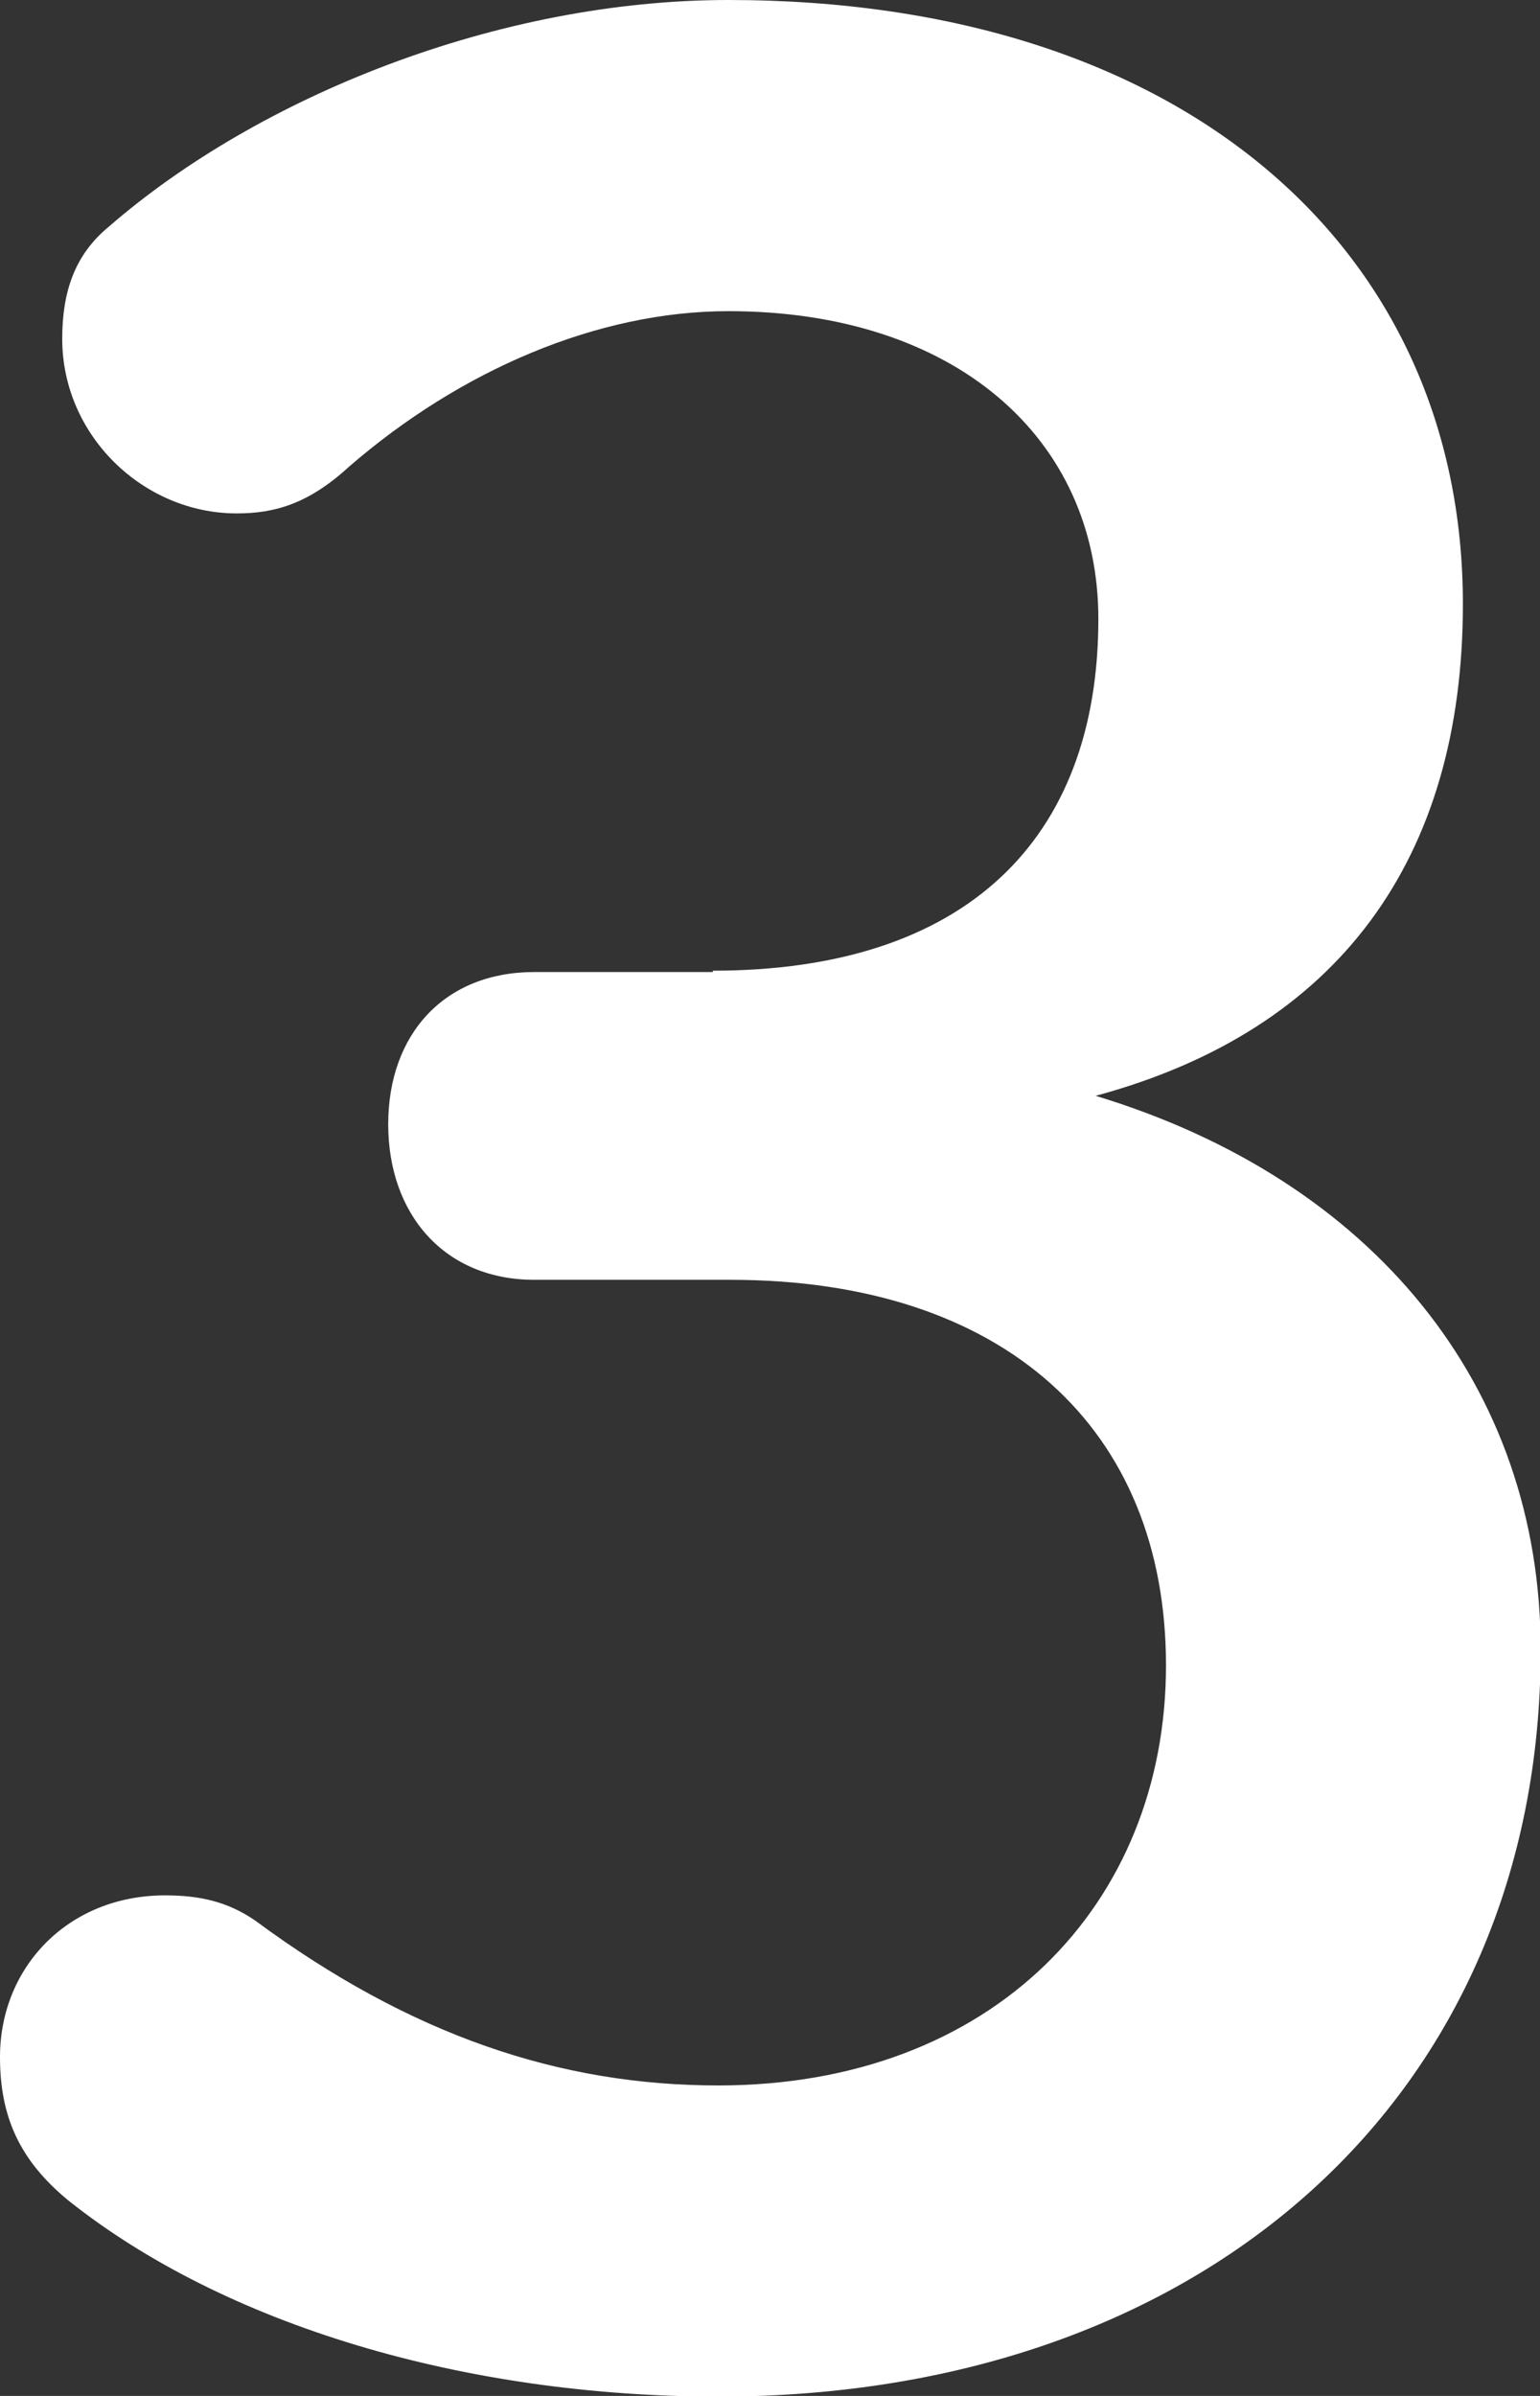 <!-- Generator: Adobe Illustrator 25.0.1, SVG Export Plug-In  -->
<svg version="1.1" xmlns="http://www.w3.org/2000/svg" xmlns:xlink="http://www.w3.org/1999/xlink" x="0px" y="0px" width="22.77px"
	 height="35.42px" viewBox="0 0 22.77 35.42" style="overflow:visible;enable-background:new 0 0 22.77 35.42;"
	 xml:space="preserve">
<rect x="0" y="0" width="22.77" height="35.42" fill="#333333" stroke="none"/>
<style type="text/css">
	.st0{fill:#FFFFFF;}
</style>
<defs>
</defs>
<g>
	<path class="st0" d="M10.54,14.35c3.73,0,5.7-1.93,5.7-5.2c0-2.67-2.12-4.55-5.47-4.55c-1.93,0-3.96,0.87-5.61,2.3
		c-0.6,0.55-1.1,0.69-1.66,0.69c-1.38,0-2.58-1.15-2.58-2.58c0-0.69,0.18-1.24,0.69-1.66C3.82,1.43,7.36,0,10.77,0
		c6.72,0,10.86,3.68,10.86,8.93c0,3.77-1.84,6.3-5.43,7.27c4.09,1.24,6.58,4.28,6.58,8.19c0,6.58-4.97,11.04-12.15,11.04
		c-3.77,0-7.31-1.06-9.62-2.9C0.28,31.93,0,31.28,0,30.41c0-1.33,1.01-2.39,2.44-2.39c0.51,0,0.92,0.09,1.33,0.37
		c2.3,1.7,4.51,2.44,6.85,2.44c4.05,0,6.62-2.67,6.62-6.21c0-3.5-2.39-5.7-6.44-5.7h-2.9c-1.33,0-2.16-0.97-2.16-2.3
		s0.83-2.25,2.16-2.25H10.54z"/>
</g>
</svg>
